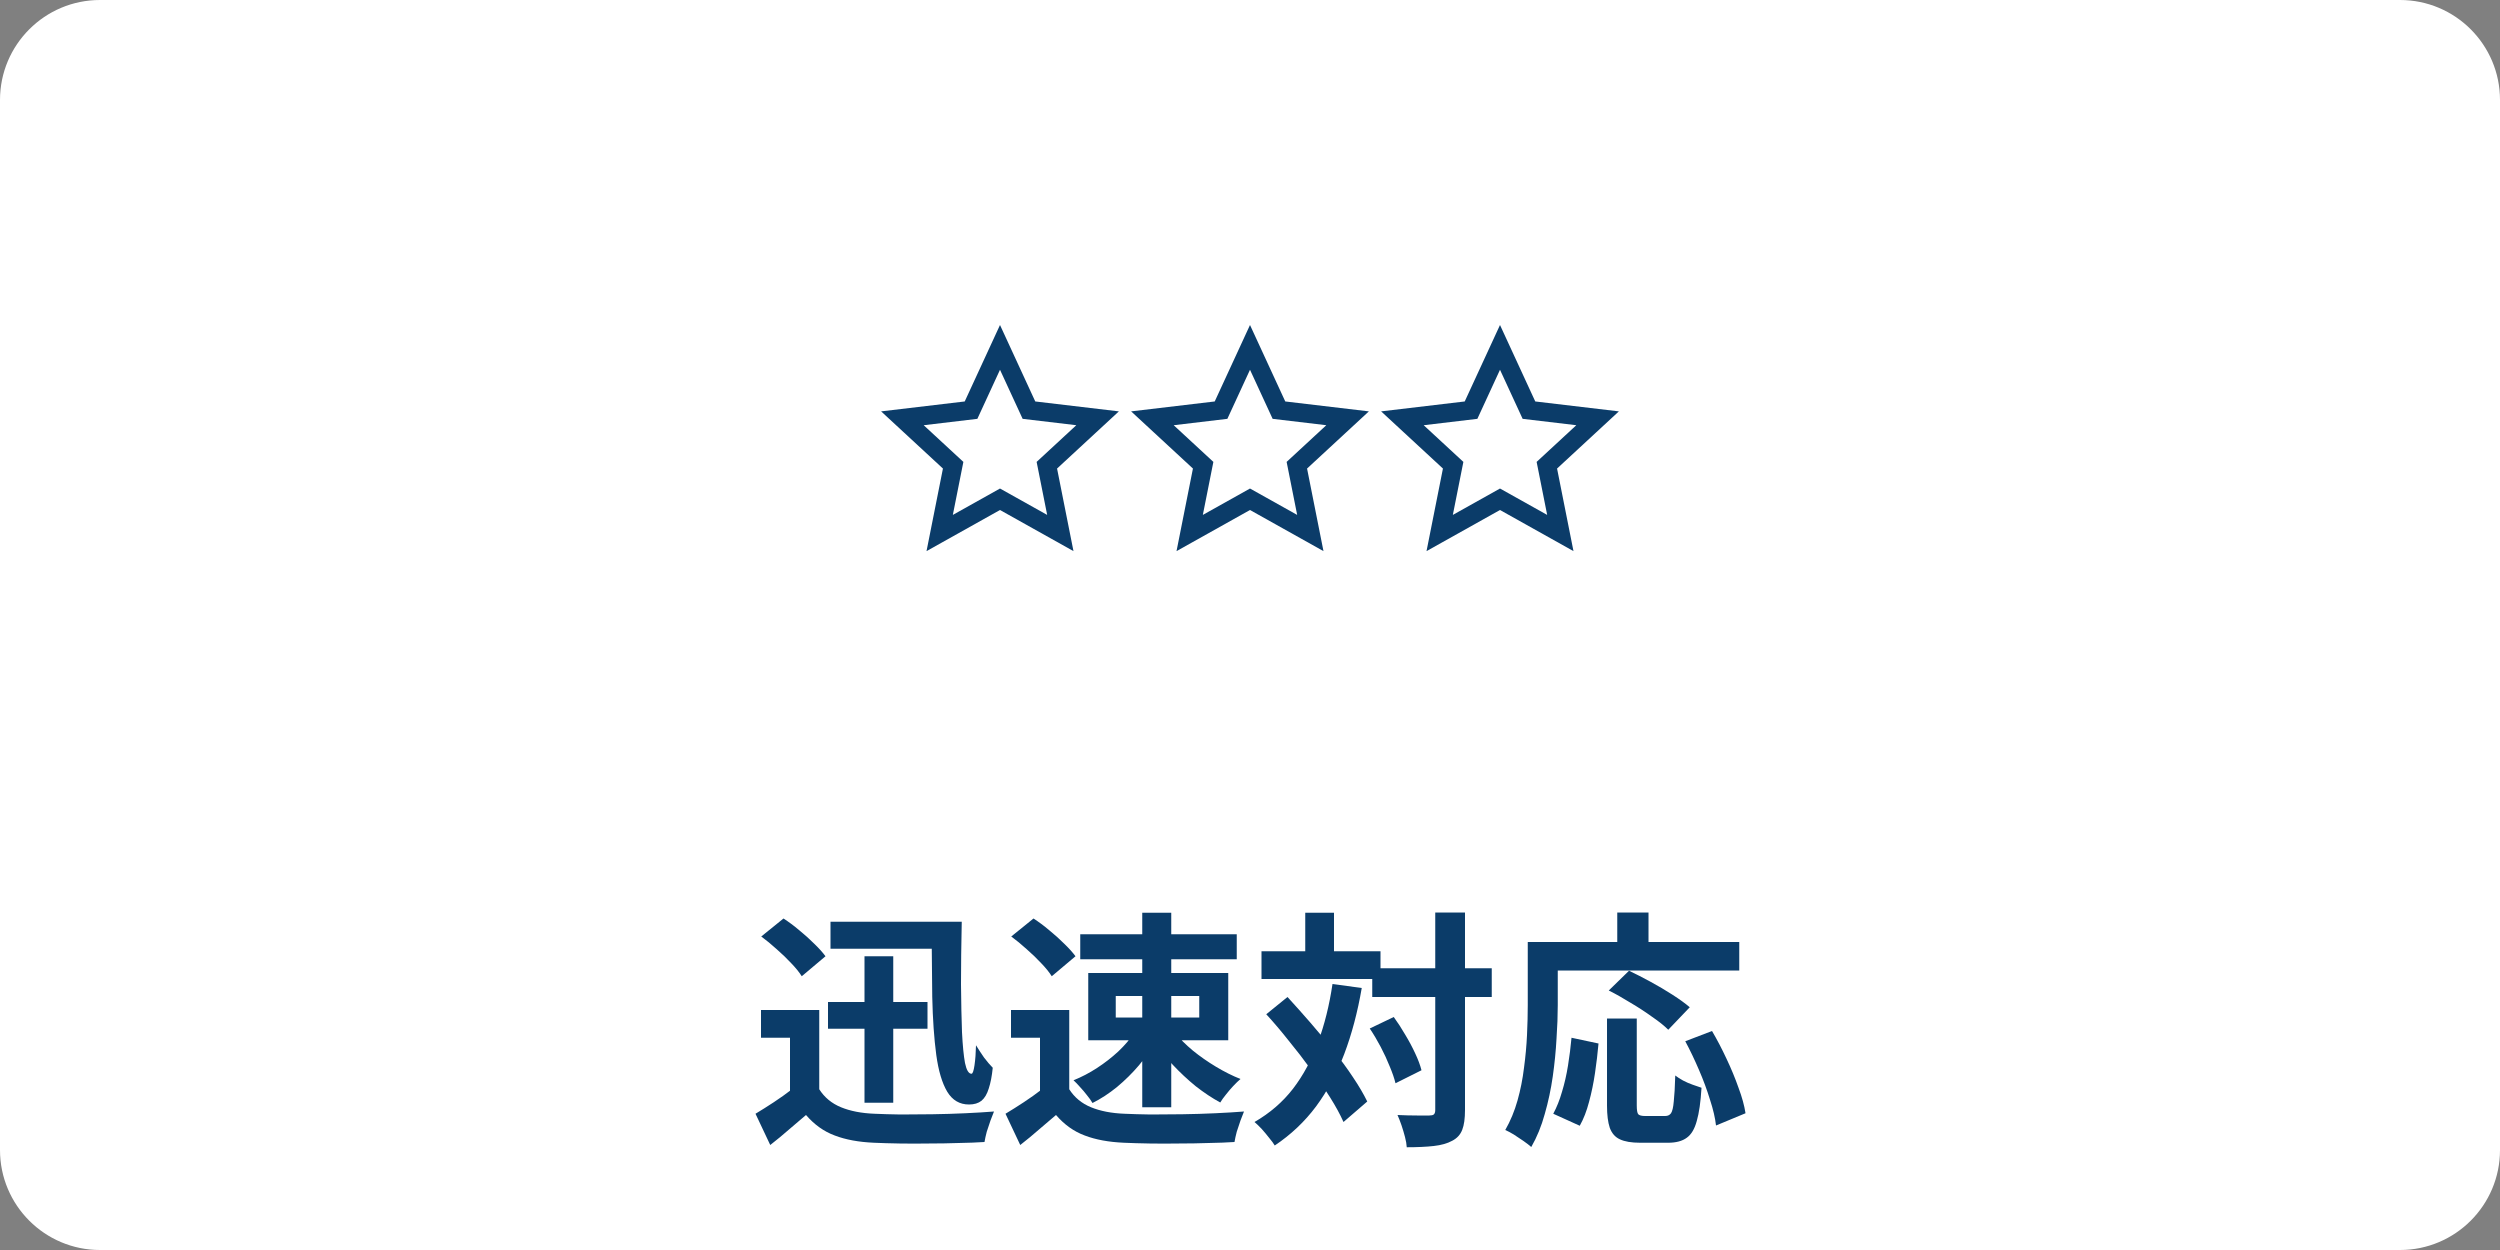 <svg width="200" height="100" viewBox="0 0 200 100" fill="none" xmlns="http://www.w3.org/2000/svg">
<rect x="0" y="0" width="200" height="100" fill="#808080" stroke="none"/>
<path d="M0 8C0 3.582 3.582 0 8 0H192C196.418 0 200 3.582 200 8V92C200 96.418 196.418 100 192 100H8C3.582 100 0 96.418 0 92V8Z" fill="white"/>
<rect width="65" height="65" transform="translate(68 4)" fill="white"/>
<path d="M80 26L82.821 32.117L89.51 32.91L84.565 37.483L85.878 44.09L80 40.8L74.122 44.09L75.435 37.483L70.489 32.91L77.178 32.117L80 26Z" fill="white"/>
<path fill-rule="evenodd" clip-rule="evenodd" d="M82.821 32.117L80 26L77.178 32.117L70.489 32.91L75.435 37.483L74.122 44.09L80 40.8L85.878 44.09L84.565 37.483L89.51 32.91L82.821 32.117ZM86.104 34.017L81.811 33.507L80 29.581L78.189 33.507L73.895 34.017L77.07 36.952L76.227 41.193L80 39.081L83.773 41.193L82.93 36.952L86.104 34.017Z" fill="#0B3C69"/>
<path d="M100 26L102.821 32.117L109.51 32.91L104.565 37.483L105.878 44.09L100 40.8L94.122 44.09L95.435 37.483L90.489 32.91L97.178 32.117L100 26Z" fill="white"/>
<path fill-rule="evenodd" clip-rule="evenodd" d="M102.821 32.117L100 26L97.178 32.117L90.489 32.91L95.435 37.483L94.122 44.09L100 40.8L105.878 44.09L104.565 37.483L109.51 32.91L102.821 32.117ZM106.104 34.017L101.811 33.507L100 29.581L98.189 33.507L93.895 34.017L97.07 36.952L96.227 41.193L100 39.081L103.773 41.193L102.93 36.952L106.104 34.017Z" fill="#0B3C69"/>
<path d="M120 26L122.821 32.117L129.51 32.91L124.565 37.483L125.878 44.09L120 40.8L114.122 44.09L115.435 37.483L110.489 32.91L117.178 32.117L120 26Z" fill="white"/>
<path fill-rule="evenodd" clip-rule="evenodd" d="M122.821 32.117L120 26L117.178 32.117L110.489 32.91L115.435 37.483L114.122 44.09L120 40.8L125.878 44.09L124.565 37.483L129.51 32.91L122.821 32.117ZM126.104 34.017L121.811 33.507L120 29.581L118.189 33.507L113.895 34.017L117.07 36.952L116.227 41.193L120 39.081L123.773 41.193L122.93 36.952L126.104 34.017Z" fill="#0B3C69"/>
<path d="M128.561 81.48H130.941V88.44C130.941 88.813 130.981 89.047 131.061 89.14C131.154 89.233 131.334 89.28 131.601 89.28C131.681 89.28 131.788 89.28 131.921 89.28C132.068 89.28 132.228 89.28 132.401 89.28C132.574 89.28 132.734 89.28 132.881 89.28C133.028 89.28 133.141 89.28 133.221 89.28C133.421 89.28 133.574 89.207 133.681 89.06C133.788 88.9 133.861 88.587 133.901 88.12C133.954 87.653 133.994 86.96 134.021 86.04C134.194 86.173 134.401 86.307 134.641 86.44C134.894 86.573 135.154 86.687 135.421 86.78C135.688 86.873 135.921 86.953 136.121 87.02C136.054 88.153 135.928 89.04 135.741 89.68C135.568 90.32 135.301 90.767 134.941 91.02C134.581 91.287 134.081 91.42 133.441 91.42C133.348 91.42 133.194 91.42 132.981 91.42C132.781 91.42 132.561 91.42 132.321 91.42C132.094 91.42 131.881 91.42 131.681 91.42C131.481 91.42 131.328 91.42 131.221 91.42C130.514 91.42 129.968 91.327 129.581 91.14C129.208 90.967 128.941 90.66 128.781 90.22C128.634 89.78 128.561 89.193 128.561 88.46V81.48ZM125.721 83.02L127.881 83.48C127.814 84.24 127.721 85.027 127.601 85.84C127.481 86.653 127.321 87.427 127.121 88.16C126.934 88.88 126.688 89.513 126.381 90.06L124.261 89.1C124.541 88.58 124.774 87.993 124.961 87.34C125.161 86.687 125.321 85.987 125.441 85.24C125.561 84.493 125.654 83.753 125.721 83.02ZM128.701 79.24L130.321 77.66C130.854 77.913 131.428 78.207 132.041 78.54C132.654 78.873 133.241 79.22 133.801 79.58C134.361 79.94 134.821 80.273 135.181 80.58L133.461 82.38C133.141 82.06 132.708 81.713 132.161 81.34C131.628 80.953 131.054 80.58 130.441 80.22C129.841 79.847 129.261 79.52 128.701 79.24ZM134.821 83.3L136.961 82.48C137.361 83.16 137.748 83.9 138.121 84.7C138.494 85.487 138.814 86.26 139.081 87.02C139.361 87.767 139.548 88.447 139.641 89.06L137.281 90.04C137.214 89.44 137.054 88.753 136.801 87.98C136.561 87.193 136.268 86.4 135.921 85.6C135.574 84.787 135.208 84.02 134.821 83.3ZM129.381 73H131.881V76.66H129.381V73ZM123.341 75.36H139.141V77.64H123.341V75.36ZM122.221 75.36H124.621V80.4C124.621 81.213 124.588 82.113 124.521 83.1C124.468 84.073 124.368 85.08 124.221 86.12C124.074 87.147 123.861 88.147 123.581 89.12C123.314 90.093 122.954 90.973 122.501 91.76C122.354 91.627 122.148 91.467 121.881 91.28C121.628 91.107 121.368 90.933 121.101 90.76C120.834 90.6 120.608 90.48 120.421 90.4C120.834 89.68 121.161 88.893 121.401 88.04C121.641 87.187 121.814 86.313 121.921 85.42C122.041 84.527 122.121 83.653 122.161 82.8C122.201 81.933 122.221 81.133 122.221 80.4V75.36Z" fill="#0B3C69"/>
<path d="M109.78 77.46H119.34V79.76H109.78V77.46ZM100.92 76.1H110.44V78.32H100.92V76.1ZM114.82 73H117.2V88.8C117.2 89.48 117.127 90.007 116.98 90.38C116.834 90.767 116.567 91.06 116.18 91.26C115.794 91.473 115.3 91.613 114.7 91.68C114.1 91.747 113.38 91.78 112.54 91.78C112.527 91.54 112.48 91.267 112.4 90.96C112.32 90.653 112.227 90.34 112.12 90.02C112.014 89.713 111.907 89.44 111.8 89.2C112.36 89.227 112.88 89.24 113.36 89.24C113.84 89.24 114.167 89.24 114.34 89.24C114.514 89.24 114.634 89.213 114.7 89.16C114.78 89.093 114.82 88.973 114.82 88.8V73ZM109.58 82.28L111.5 81.36C111.82 81.8 112.127 82.273 112.42 82.78C112.727 83.287 112.994 83.787 113.22 84.28C113.447 84.76 113.614 85.207 113.72 85.62L111.64 86.66C111.547 86.273 111.394 85.827 111.18 85.32C110.98 84.813 110.74 84.293 110.46 83.76C110.18 83.227 109.887 82.733 109.58 82.28ZM101.3 81.14L103 79.76C103.587 80.4 104.194 81.08 104.82 81.8C105.447 82.52 106.054 83.253 106.64 84C107.24 84.747 107.774 85.473 108.24 86.18C108.707 86.873 109.087 87.52 109.38 88.12L107.48 89.76C107.214 89.16 106.854 88.5 106.4 87.78C105.947 87.06 105.434 86.313 104.86 85.54C104.3 84.767 103.714 84.007 103.1 83.26C102.5 82.5 101.9 81.793 101.3 81.14ZM104.42 73.02H106.72V77.46H104.42V73.02ZM106.6 78.72L108.94 79.04C108.607 80.973 108.14 82.733 107.54 84.32C106.94 85.893 106.187 87.293 105.28 88.52C104.374 89.733 103.274 90.773 101.98 91.64C101.887 91.48 101.74 91.28 101.54 91.04C101.354 90.8 101.154 90.56 100.94 90.32C100.727 90.093 100.534 89.907 100.36 89.76C101.587 89.053 102.614 88.167 103.44 87.1C104.267 86.02 104.934 84.78 105.44 83.38C105.96 81.98 106.347 80.427 106.6 78.72Z" fill="#0B3C69"/>
<path d="M85.54 80.8V88.18H83.2V83.02H80.88V80.8H85.54ZM85.54 87.14C85.954 87.793 86.534 88.273 87.28 88.58C88.027 88.887 88.92 89.06 89.96 89.1C90.547 89.127 91.24 89.147 92.04 89.16C92.854 89.16 93.707 89.153 94.6 89.14C95.494 89.127 96.367 89.1 97.22 89.06C98.087 89.02 98.854 88.973 99.52 88.92C99.44 89.107 99.347 89.347 99.24 89.64C99.134 89.933 99.034 90.233 98.94 90.54C98.86 90.847 98.8 91.12 98.76 91.36C98.16 91.4 97.474 91.427 96.7 91.44C95.927 91.467 95.134 91.48 94.32 91.48C93.507 91.493 92.72 91.493 91.96 91.48C91.2 91.467 90.52 91.447 89.92 91.42C88.694 91.367 87.647 91.173 86.78 90.84C85.914 90.52 85.147 89.973 84.48 89.2C84.04 89.573 83.587 89.96 83.12 90.36C82.667 90.76 82.167 91.173 81.62 91.6L80.44 89.1C80.907 88.82 81.394 88.513 81.9 88.18C82.407 87.847 82.894 87.5 83.36 87.14H85.54ZM80.9 74.92L82.68 73.48C83.094 73.747 83.514 74.06 83.94 74.42C84.367 74.767 84.767 75.127 85.14 75.5C85.514 75.86 85.814 76.193 86.04 76.5L84.14 78.1C83.94 77.78 83.66 77.433 83.3 77.06C82.954 76.687 82.567 76.313 82.14 75.94C81.714 75.553 81.3 75.213 80.9 74.92ZM89.26 79.68V81.4H95.94V79.68H89.26ZM87.06 77.84H98.26V83.22H87.06V77.84ZM86.42 74.74H98.94V76.74H86.42V74.74ZM91.38 73.02H93.7V88.58H91.38V73.02ZM90.74 82.62L92.48 83.24C92.107 83.92 91.654 84.58 91.12 85.22C90.587 85.847 90 86.427 89.36 86.96C88.72 87.48 88.067 87.907 87.4 88.24C87.294 88.053 87.147 87.847 86.96 87.62C86.787 87.393 86.6 87.173 86.4 86.96C86.214 86.747 86.04 86.567 85.88 86.42C86.52 86.167 87.147 85.84 87.76 85.44C88.374 85.04 88.94 84.6 89.46 84.12C89.98 83.627 90.407 83.127 90.74 82.62ZM93.98 82.6C94.367 83.08 94.847 83.56 95.42 84.04C95.994 84.507 96.614 84.94 97.28 85.34C97.947 85.74 98.6 86.067 99.24 86.32C99.067 86.467 98.874 86.653 98.66 86.88C98.46 87.093 98.267 87.32 98.08 87.56C97.894 87.787 97.74 88 97.62 88.2C96.98 87.853 96.327 87.42 95.66 86.9C95.007 86.367 94.394 85.793 93.82 85.18C93.247 84.553 92.747 83.927 92.32 83.3L93.98 82.6Z" fill="#0B3C69"/>
<path d="M66.24 80.16H74.2V82.3H66.24V80.16ZM66.44 73.74H75.48V75.9H66.44V73.74ZM69.16 76.5H71.46V88.22H69.16V76.5ZM74.52 73.74H76.94C76.9 75.58 76.88 77.247 76.88 78.74C76.894 80.233 76.92 81.513 76.96 82.58C77.014 83.647 77.094 84.467 77.2 85.04C77.32 85.613 77.494 85.9 77.72 85.9C77.814 85.9 77.894 85.673 77.96 85.22C78.027 84.767 78.067 84.233 78.08 83.62C78.267 83.927 78.48 84.253 78.72 84.6C78.974 84.933 79.207 85.207 79.42 85.42C79.354 86.087 79.247 86.64 79.1 87.08C78.967 87.52 78.774 87.847 78.52 88.06C78.267 88.26 77.934 88.36 77.52 88.36C76.774 88.36 76.194 88.02 75.78 87.34C75.367 86.647 75.074 85.66 74.9 84.38C74.727 83.087 74.62 81.547 74.58 79.76C74.554 77.96 74.534 75.953 74.52 73.74ZM65.54 80.8V88.18H63.2V83.02H60.88V80.8H65.54ZM65.54 87.14C65.954 87.793 66.534 88.273 67.28 88.58C68.027 88.887 68.92 89.06 69.96 89.1C70.547 89.127 71.24 89.147 72.04 89.16C72.854 89.16 73.707 89.153 74.6 89.14C75.494 89.127 76.367 89.1 77.22 89.06C78.087 89.02 78.854 88.973 79.52 88.92C79.44 89.107 79.347 89.347 79.24 89.64C79.134 89.933 79.034 90.233 78.94 90.54C78.86 90.847 78.8 91.12 78.76 91.36C78.16 91.4 77.474 91.427 76.7 91.44C75.927 91.467 75.134 91.48 74.32 91.48C73.507 91.493 72.72 91.493 71.96 91.48C71.2 91.467 70.52 91.447 69.92 91.42C68.694 91.367 67.647 91.173 66.78 90.84C65.914 90.52 65.147 89.973 64.48 89.2C64.04 89.573 63.587 89.96 63.12 90.36C62.667 90.76 62.167 91.173 61.62 91.6L60.44 89.1C60.907 88.82 61.394 88.513 61.9 88.18C62.407 87.847 62.894 87.5 63.36 87.14H65.54ZM60.9 74.92L62.68 73.48C63.094 73.747 63.514 74.06 63.94 74.42C64.367 74.767 64.767 75.127 65.14 75.5C65.514 75.86 65.814 76.193 66.04 76.5L64.14 78.1C63.94 77.78 63.66 77.433 63.3 77.06C62.954 76.687 62.567 76.313 62.14 75.94C61.714 75.553 61.3 75.213 60.9 74.92Z" fill="#0B3C69"/>
</svg>
